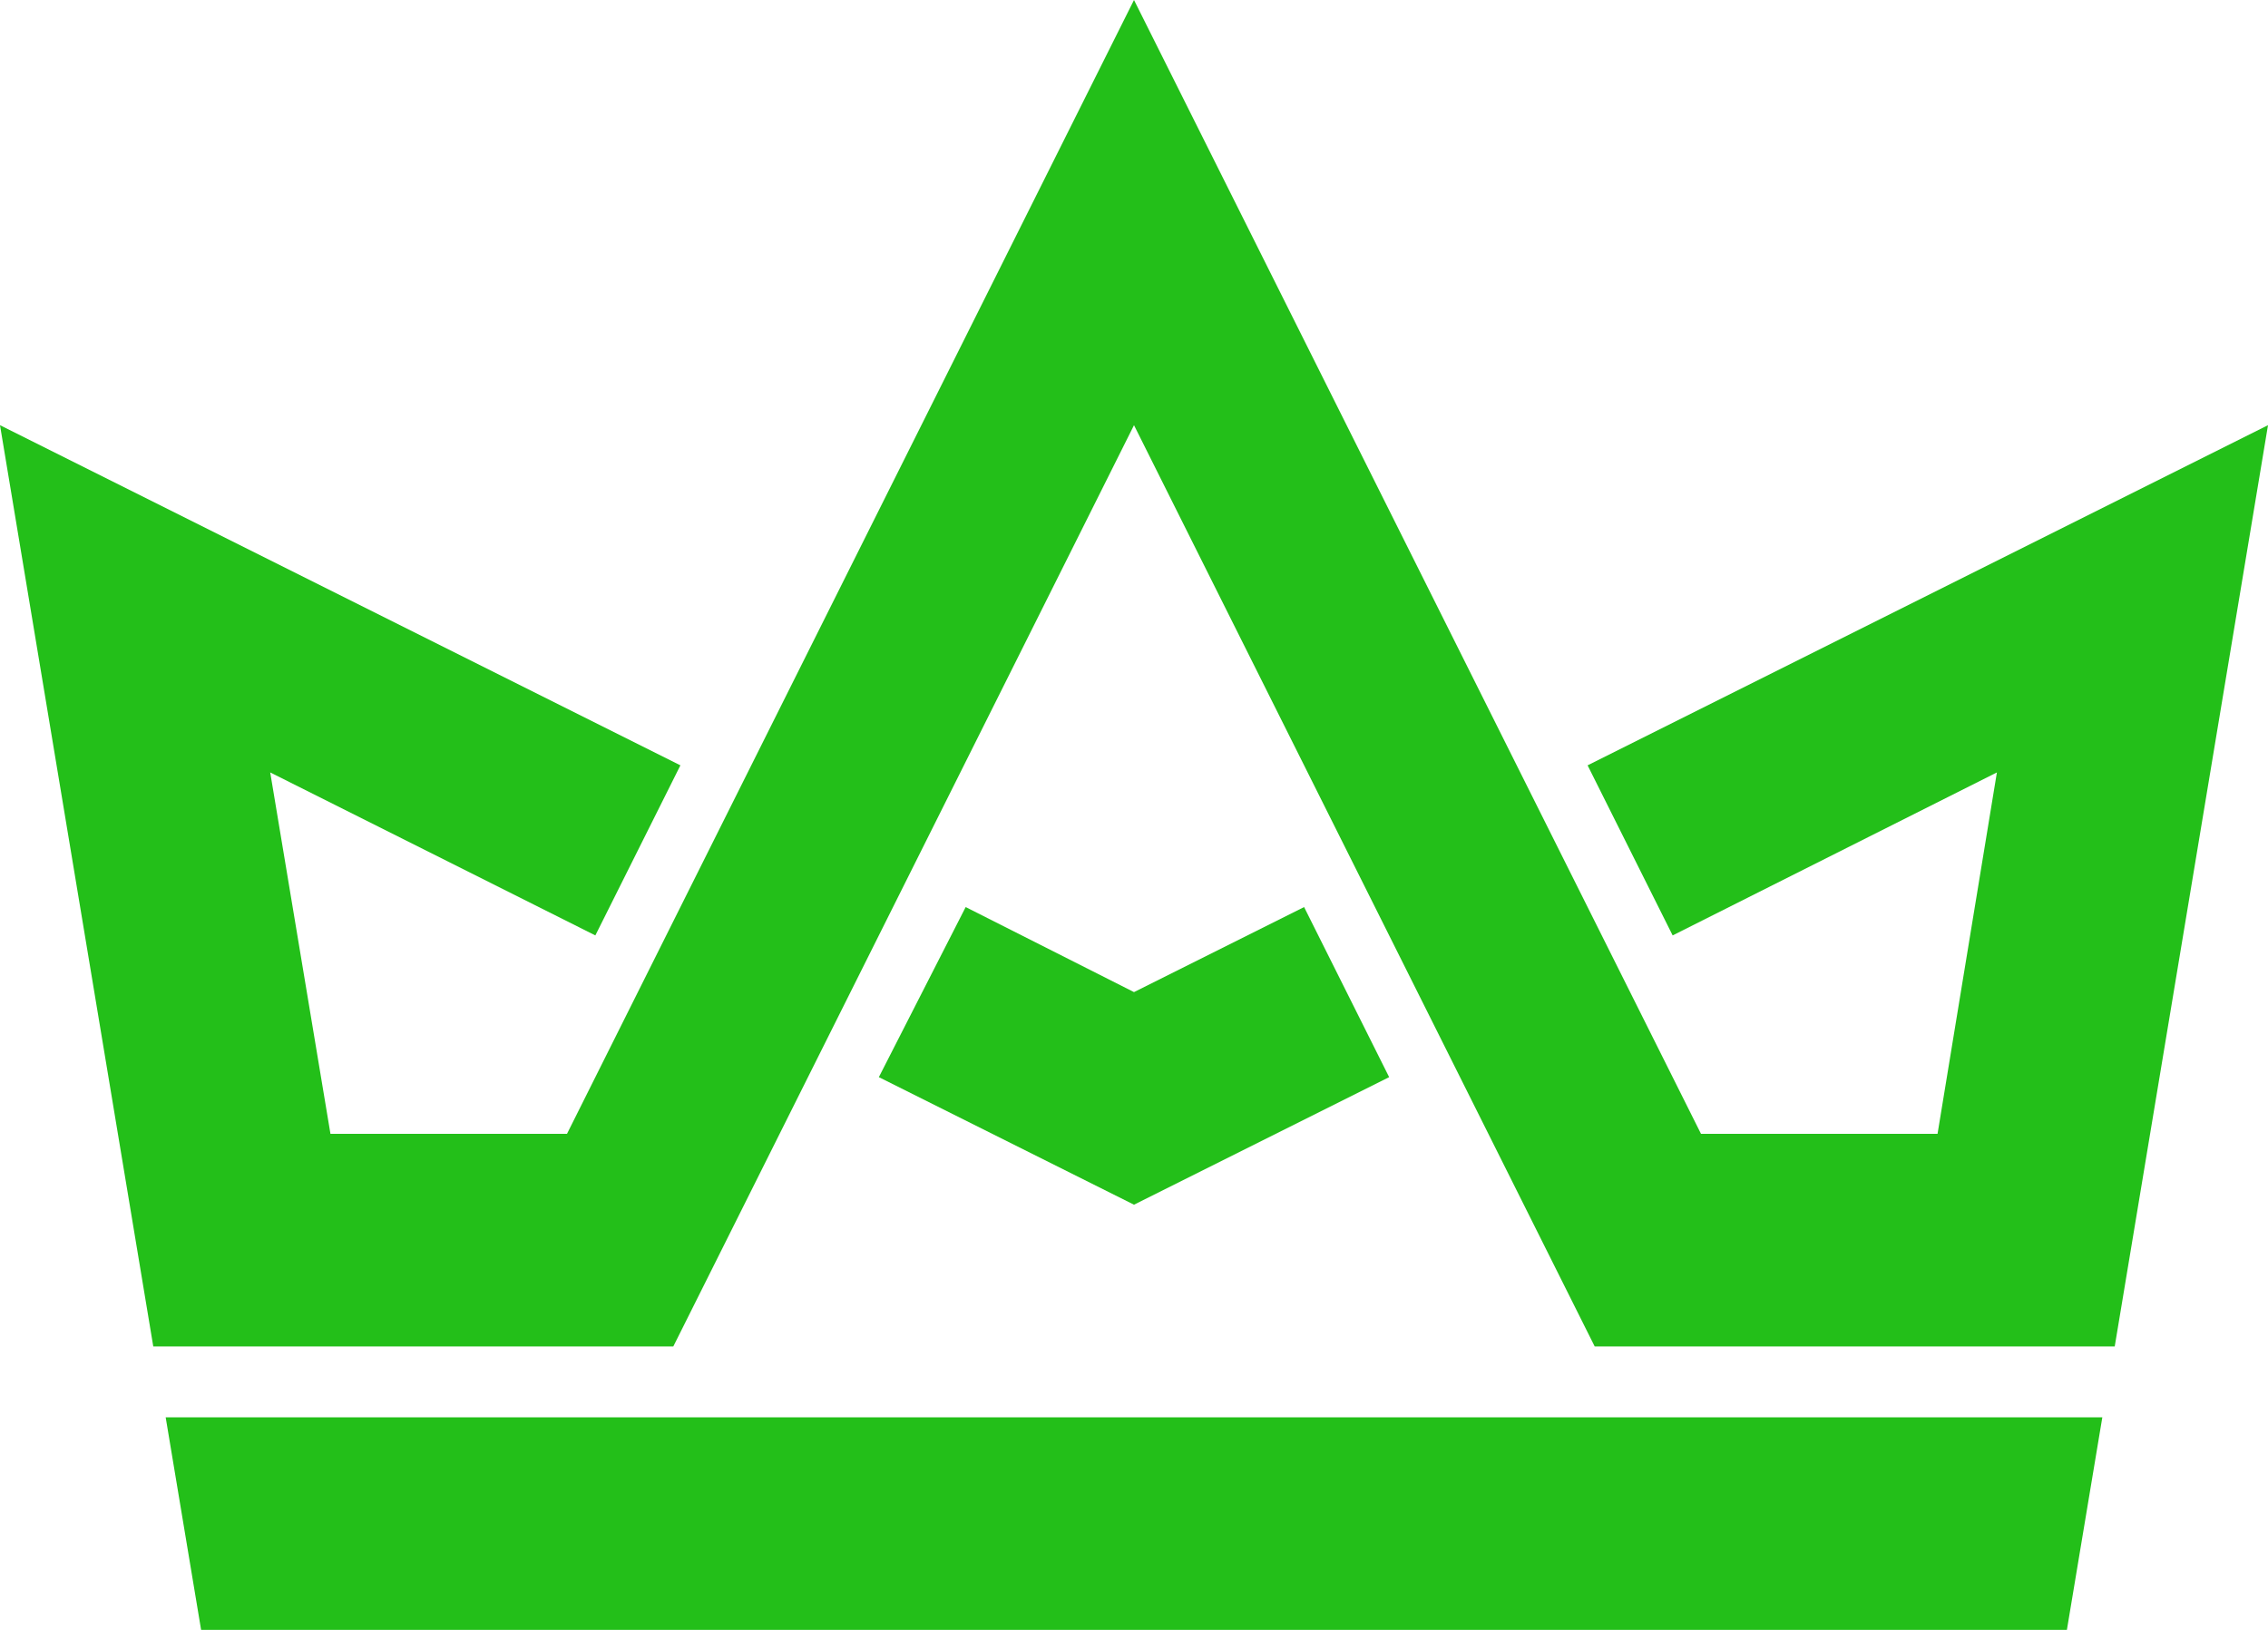 <?xml version='1.0' encoding='iso-8859-1'?>
<svg version="1.1" xmlns="http://www.w3.org/2000/svg" viewBox="0 0 128 92" xmlns:xlink="http://www.w3.org/1999/xlink" enable-background="new 0 0 232.211 180">
  <polygon fill="#23BF19" points="0,24 38.4,43.2 33.6,52.8 15.25,43.6 18.65,64 32,64 64,0 96,64 109.35,64 112.7,43.6 94.4,52.8 89.6,43.2 128,24 119.35,76 90,76 64,24 38,76 8.65,76"/>
  <polygon fill="#23BF19" points="54.5,51.2 64,56 73.6,51.2 78.4,60.8 64,68 49.6,60.8"/>
  <polygon fill="#23BF19" points="9.35,80 118.65,80 116.65,92 11.35,92"/>
</svg>